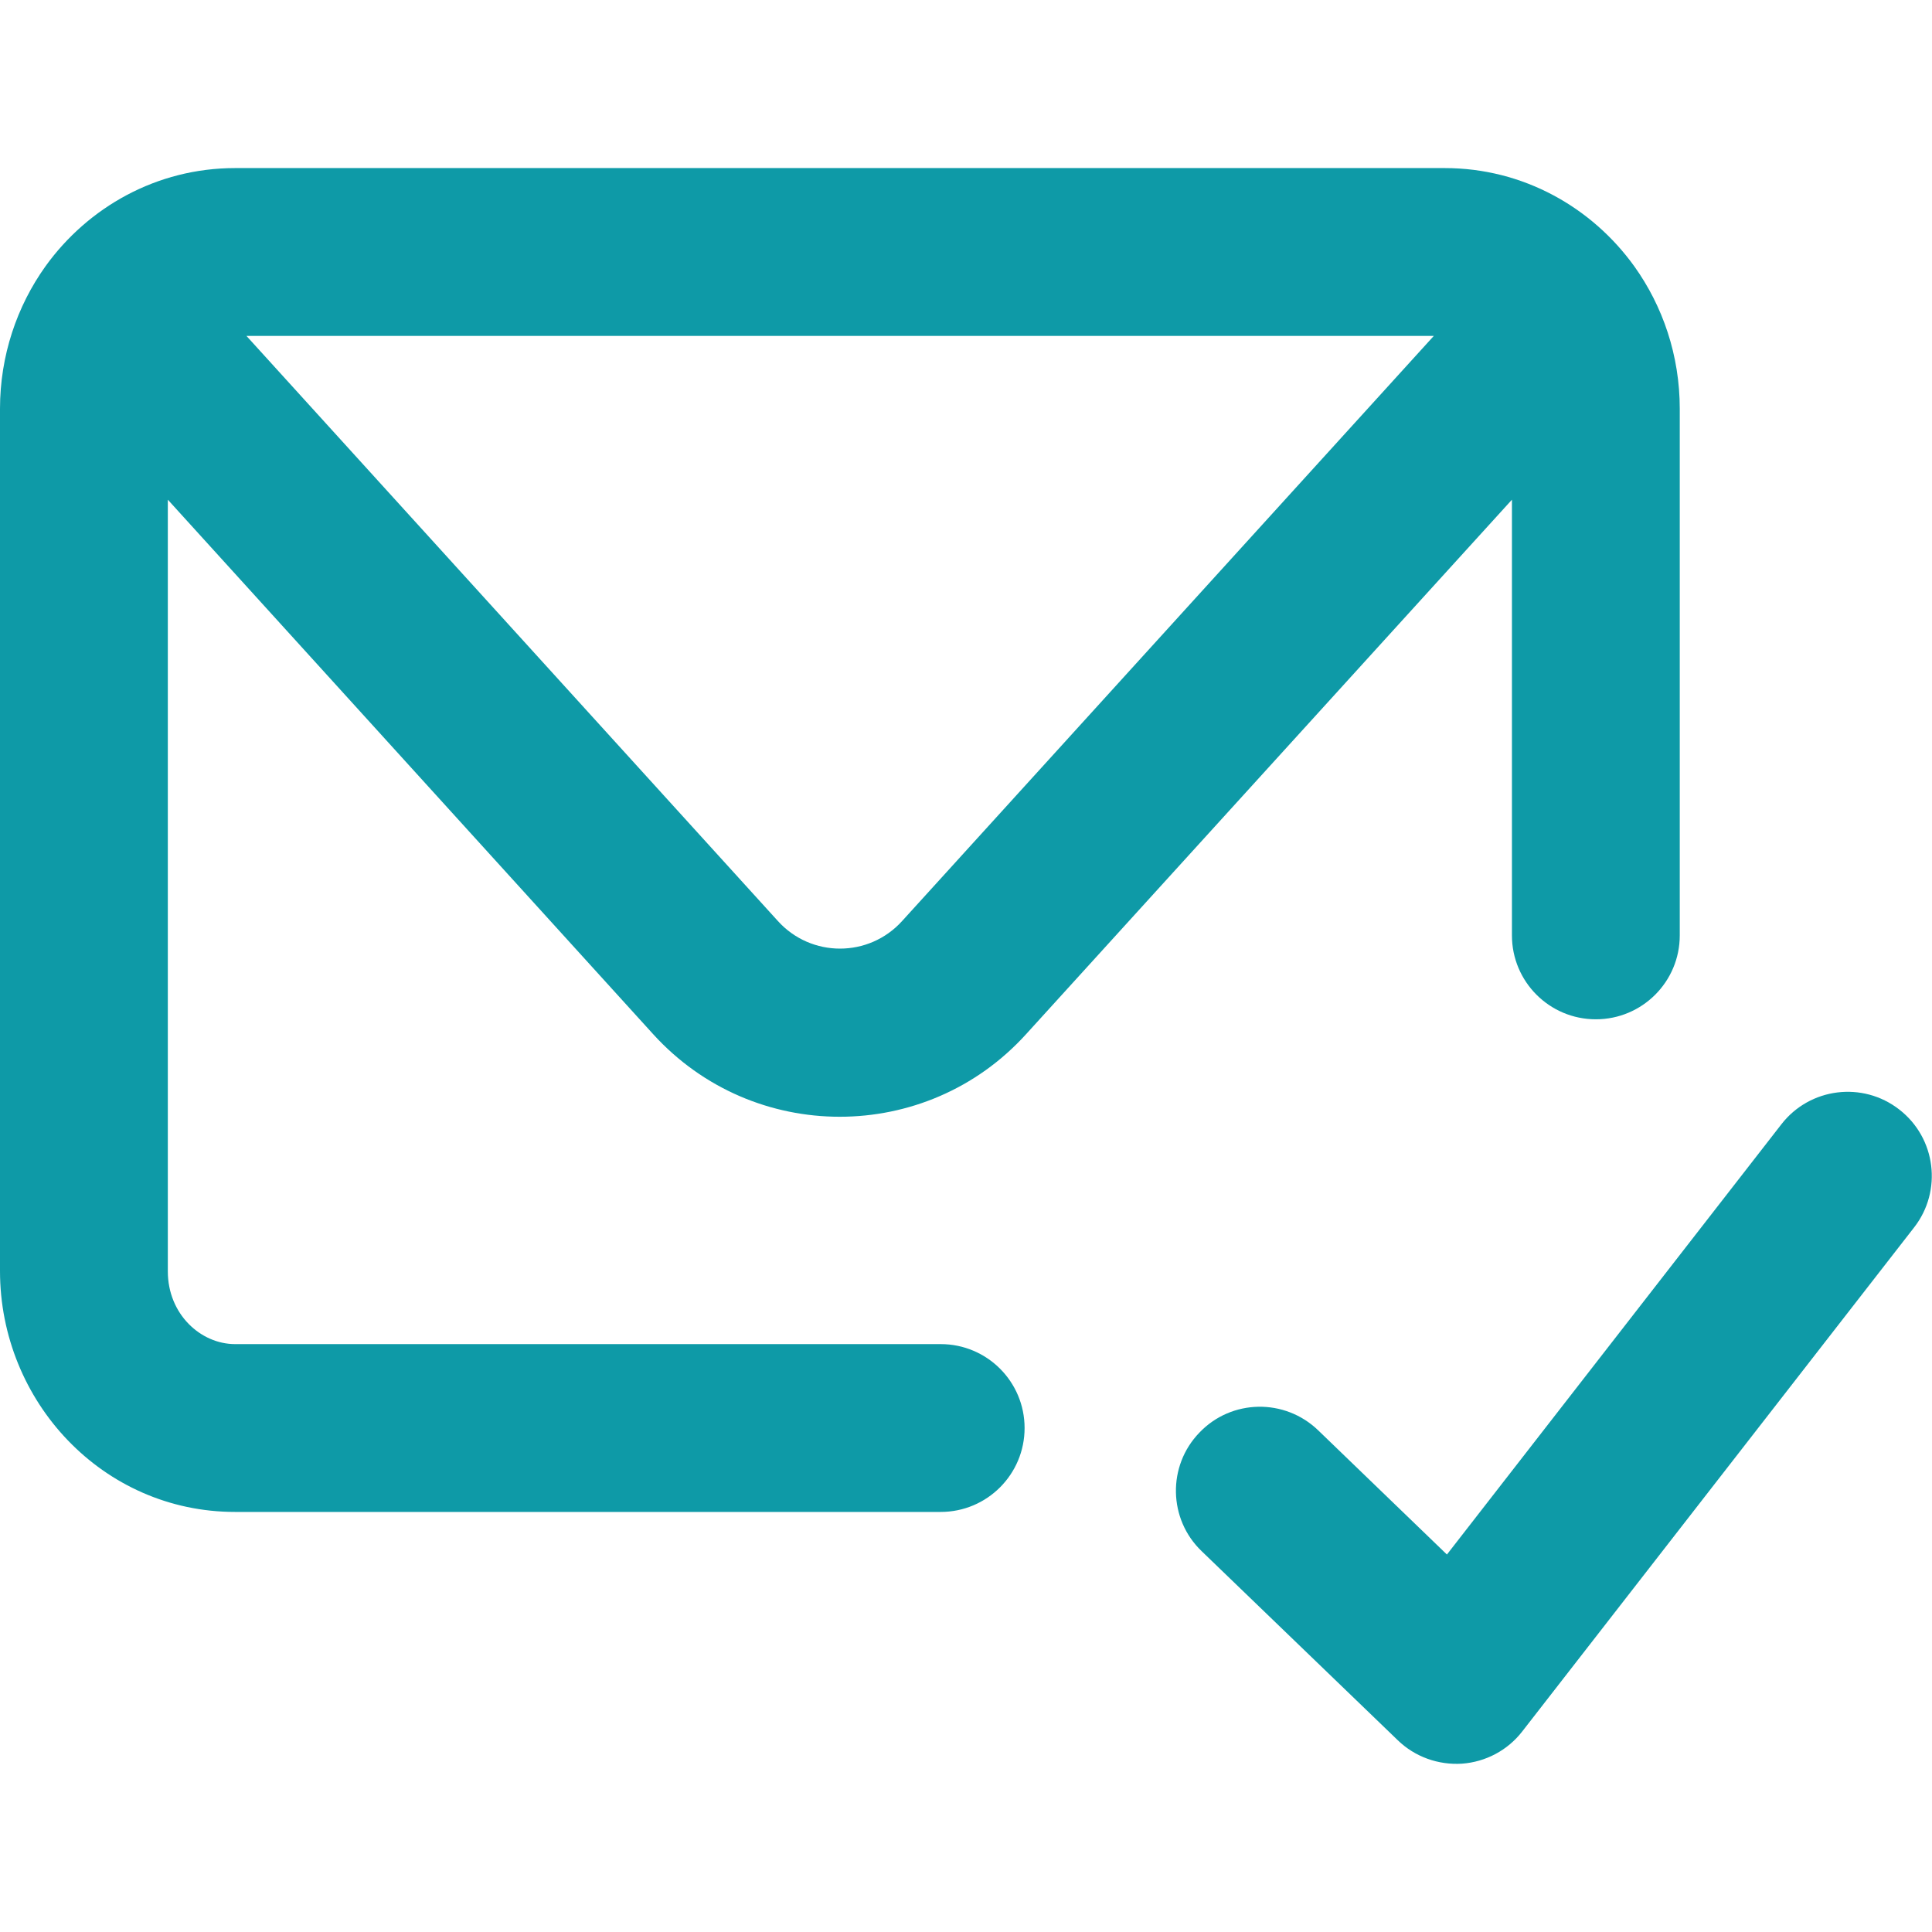 <?xml version="1.0" encoding="utf-8"?>

<!-- Generator: Adobe Illustrator 26.0.1, SVG Export Plug-In . SVG Version: 6.00 Build 0)  -->

<!DOCTYPE svg PUBLIC "-//W3C//DTD SVG 1.1//EN" "http://www.w3.org/Graphics/SVG/1.1/DTD/svg11.dtd">

<svg version="1.1" id="Vrstva_1" xmlns:x="http://ns.adobe.com/Extensibility/1.0/" xmlns:i="http://ns.adobe.com/AdobeIllustrator/10.0/" xmlns:graph="http://ns.adobe.com/Graphs/1.0/"

	 xmlns="http://www.w3.org/2000/svg" xmlns:xlink="http://www.w3.org/1999/xlink" x="0px" y="0px" viewBox="0 0 766.7 766.7"

	 style="enable-background:new 0 0 766.7 766.7;" xml:space="preserve">

<style type="text/css">

	.st0{fill-rule:evenodd;clip-rule:evenodd;fill:#0e9aa7;}

</style>


<path class="st0" d="M93.3,66.7c-31.2,0-58.4,15.6-75.2,38.9C6.7,121.5,0,141.2,0,162.2v342.2C0,556.1,40.7,600,93.3,600h280

	c18.4,0,33.3-14.9,33.3-33.3s-14.9-33.3-33.3-33.3h-280c-13.6,0-26.7-11.8-26.7-28.9V198.3l192.6,212.1c39.7,43.7,108.4,43.7,148,0

	L600,198.3v172.9c0,18.4,14.9,33.3,33.3,33.3c18.4,0,33.3-14.9,33.3-33.3V162.2c0-21.1-6.7-40.7-18.1-56.6

	c-16.8-23.3-44-38.9-75.2-38.9H93.3z M308.7,365.5L97.8,133.3h471.2L358,365.5C344.8,380.1,321.9,380.1,308.7,365.5z M759.6,487.1

	c11.3-14.5,8.7-35.5-5.9-46.8c-14.5-11.3-35.5-8.7-46.8,5.9L574.2,616.9l-51.1-49.3c-13.3-12.8-34.4-12.4-47.1,0.9

	c-12.8,13.2-12.4,34.4,0.9,47.1l77.8,75c6.8,6.6,16.1,9.9,25.5,9.3c9.4-0.7,18.1-5.3,23.9-12.8L759.6,487.1z"/>

</svg>

